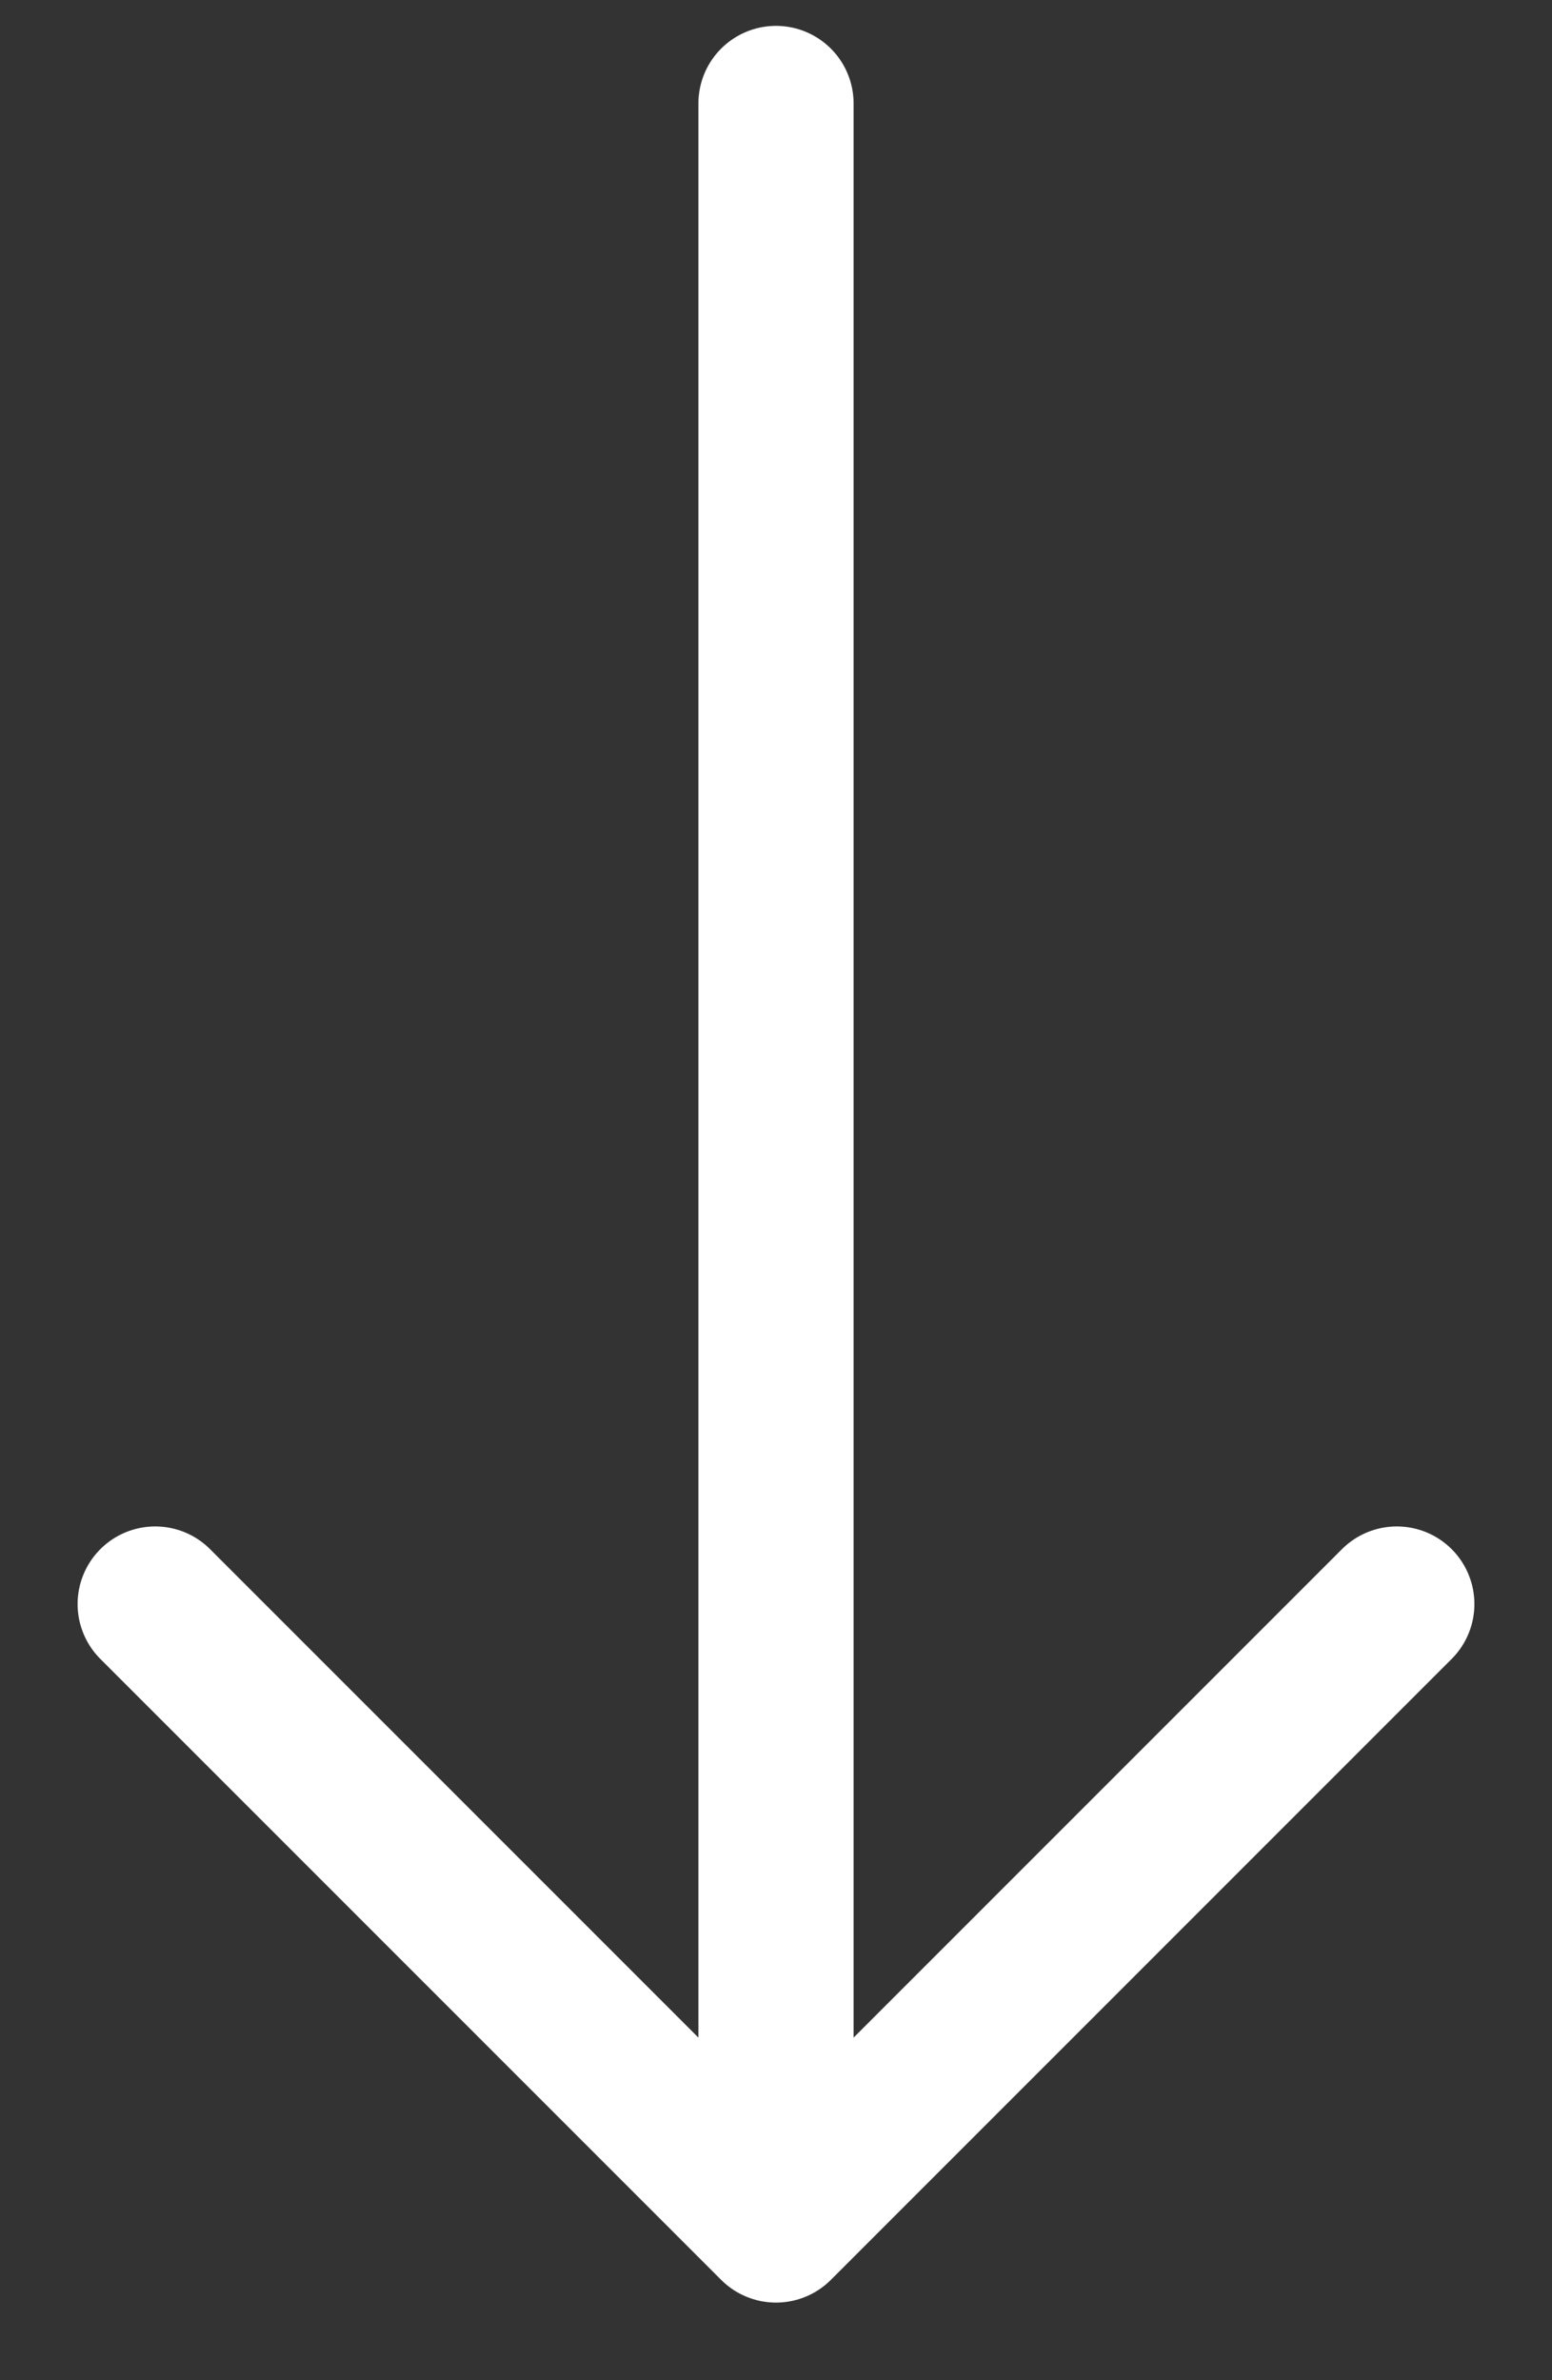 <svg width="15" height="23" viewBox="0 0 15 23" fill="none" xmlns="http://www.w3.org/2000/svg">
<rect x="0" y="0" width="15" height="23" fill="#333333" stroke="none"/>
<path d="M7.5 1L7.5 21.5M7.5 21.5L13.5 15.5M7.5 21.5L1.5 15.5" stroke="white" stroke-width="1.5" stroke-linecap="round" stroke-linejoin="round"/>
</svg>
